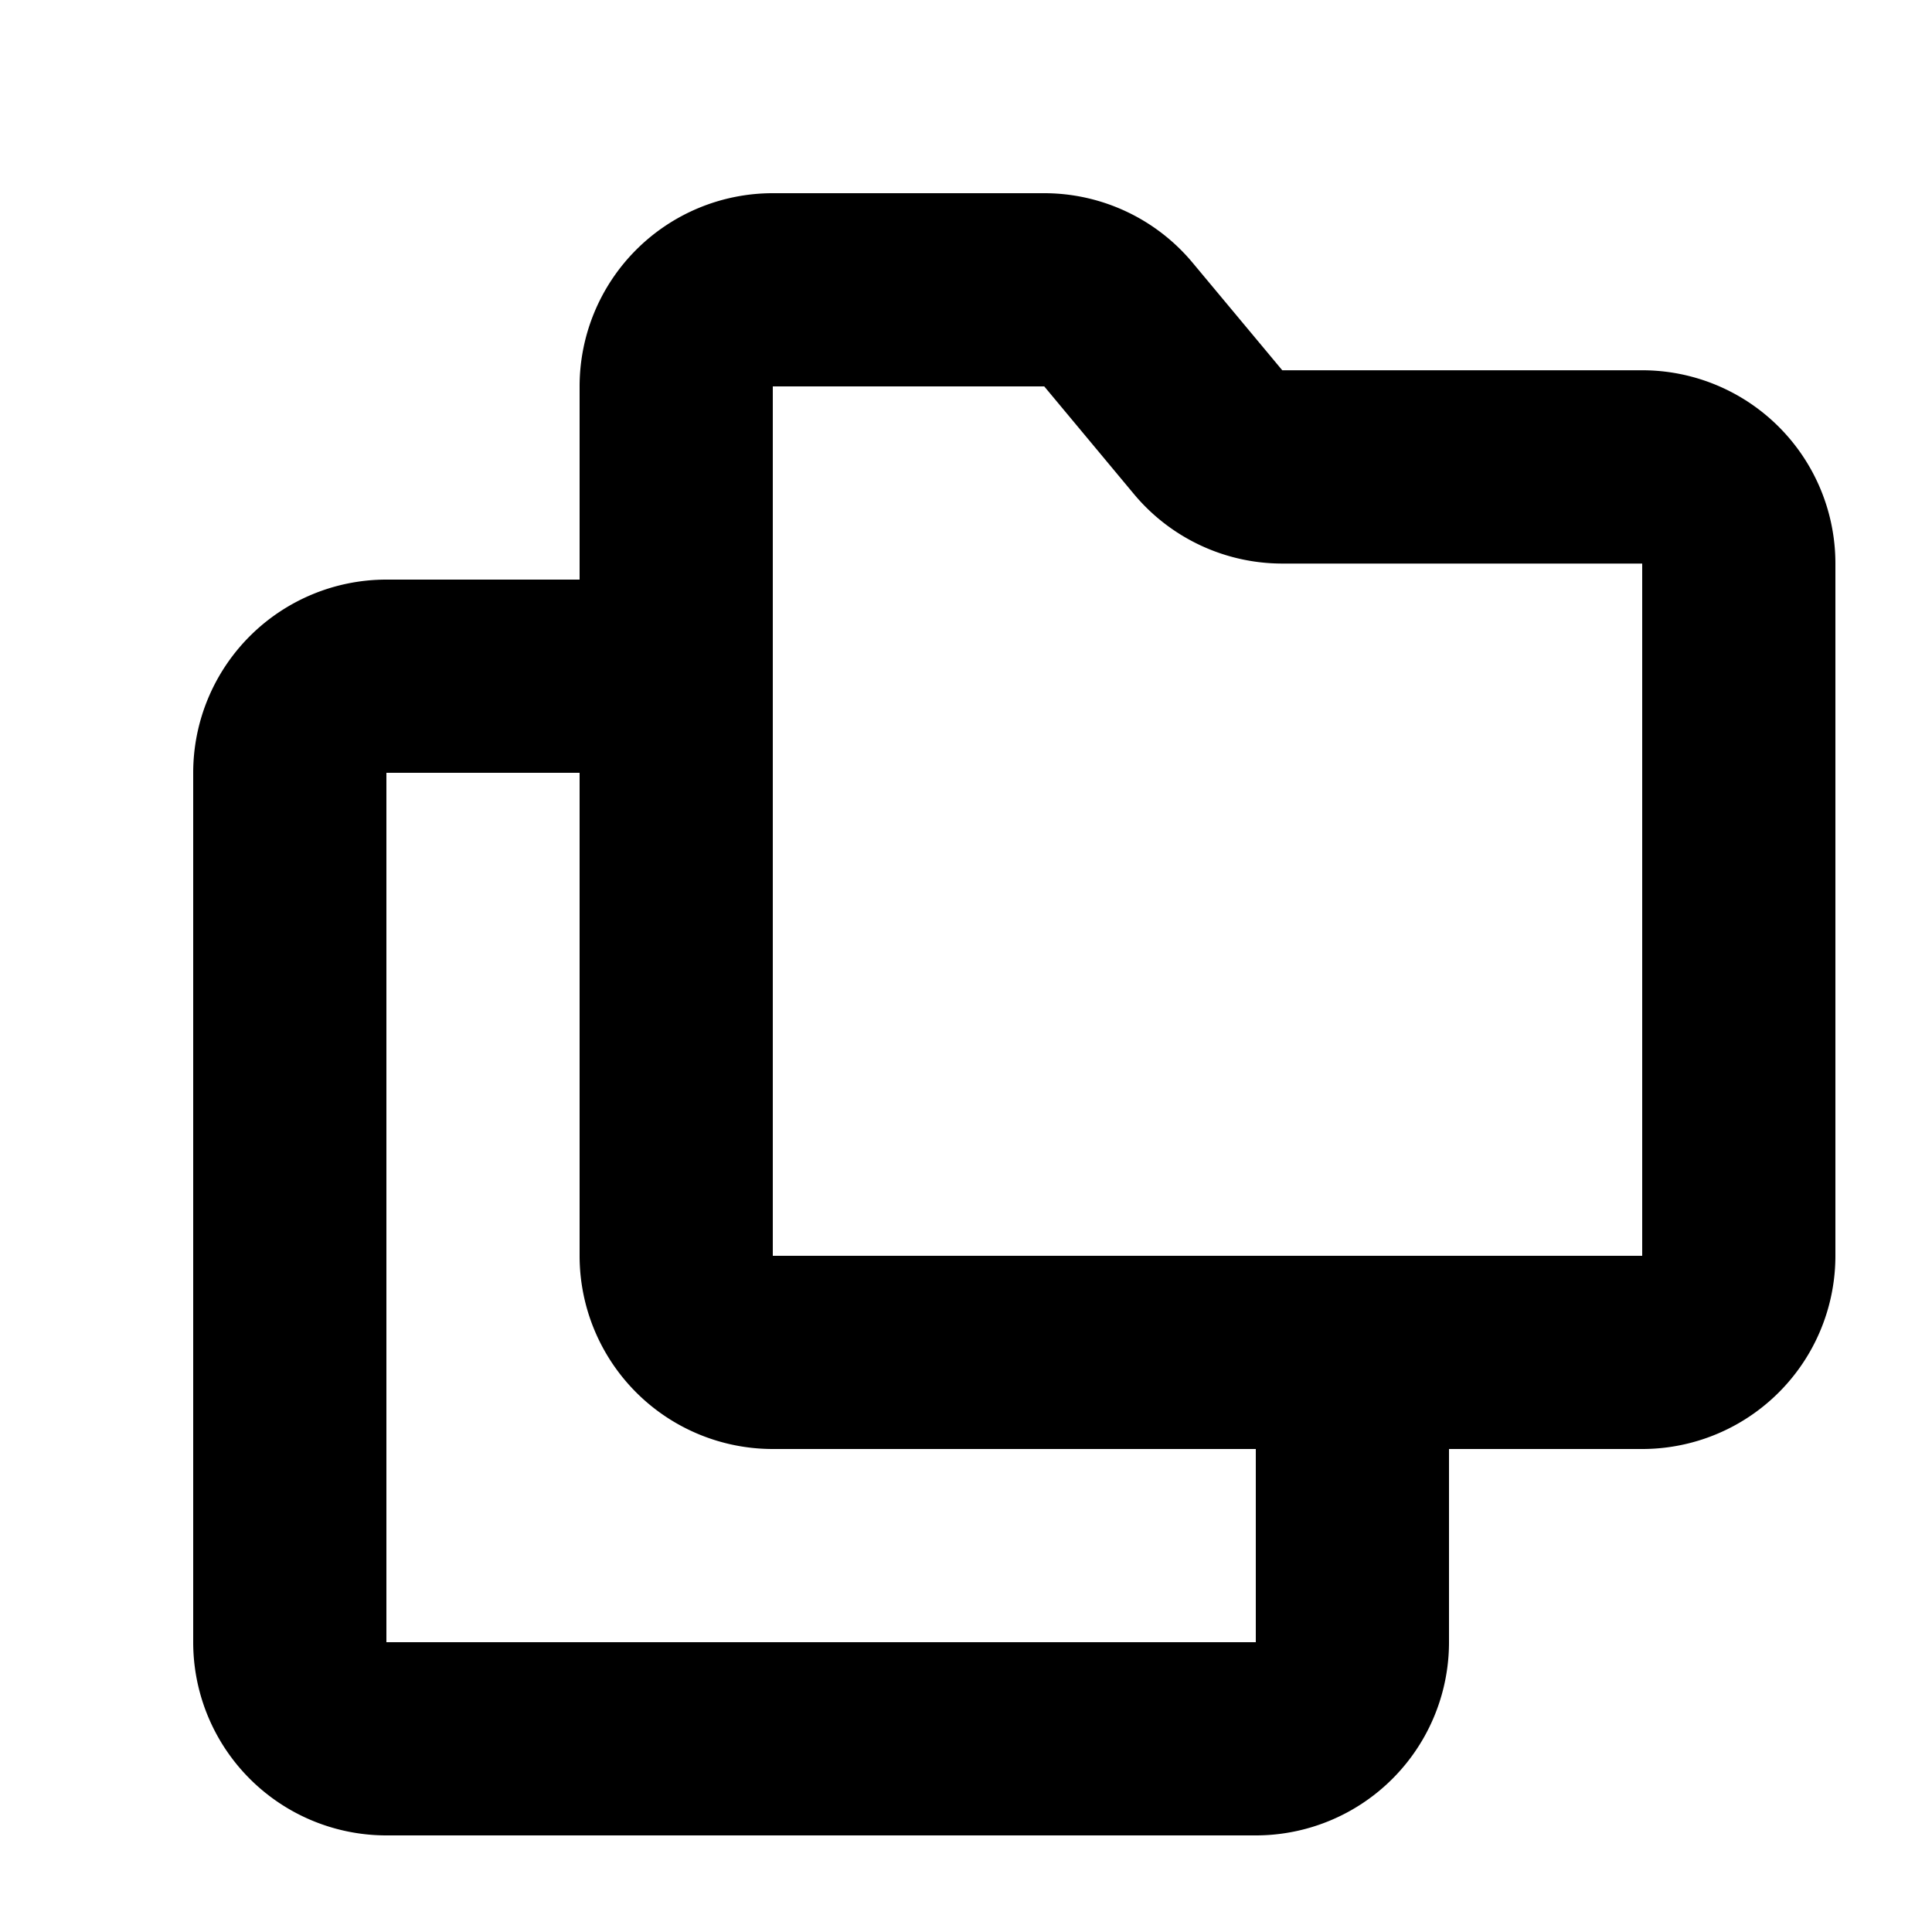 <?xml version="1.0" encoding="utf-8"?><!-- Скачано с сайта svg4.ru / Downloaded from svg4.ru -->
<svg width="800px" height="800px" viewBox="0 0 20 20" xmlns="http://www.w3.org/2000/svg" fill="none">
  <path fill="#000000" fill-rule="evenodd" d="M8 2a2 2 0 00-2 2v2H4a2 2 0 00-2 2v9a2 2 0 002 2h9a2 2 0 002-2v-2h2a2 2 0 002-2V5.833a2 2 0 00-2-2h-3.726l-.928-1.113A2 2 0 0010.809 2H8zm5 13H8a2 2 0 01-2-2V8H4v9h9v-2zM8 4h2.81l.928 1.114a2 2 0 001.536.72H17V13H8V4z"/>
</svg>